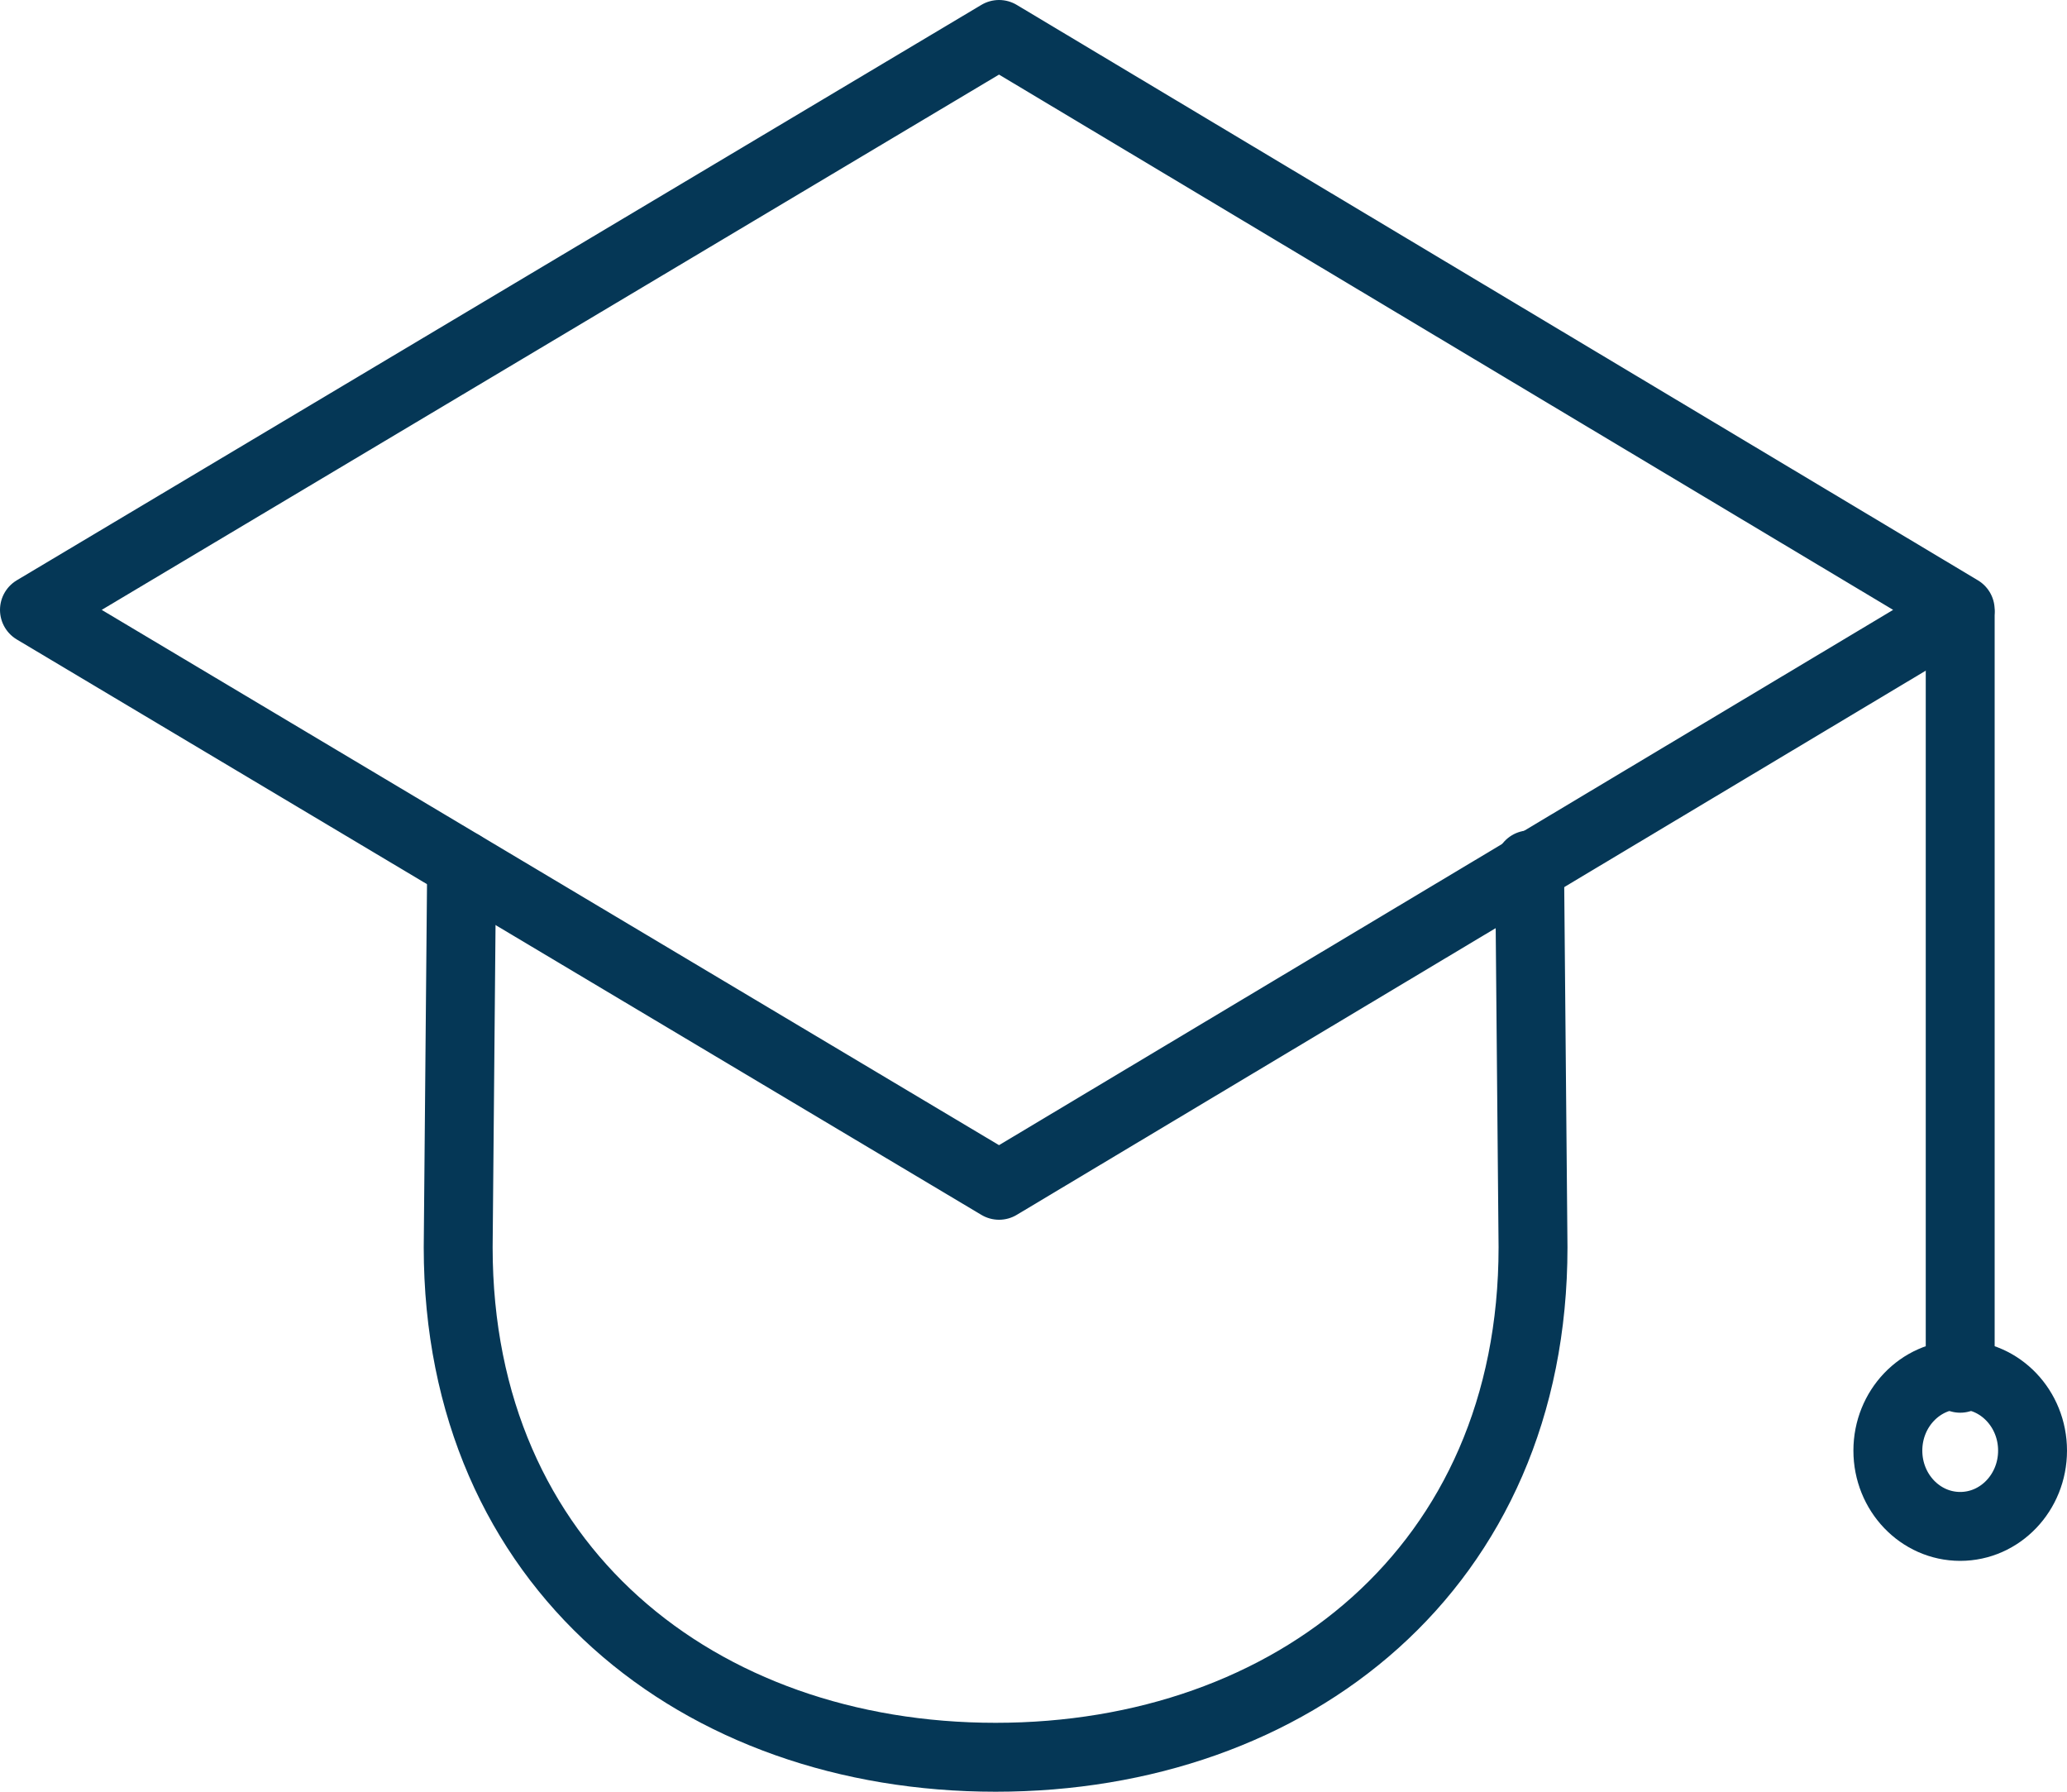 <svg width="60" height="52" viewBox="0 0 60 52" fill="none" xmlns="http://www.w3.org/2000/svg">
<path d="M56.9 17.7L29 1L1 17.7L29 34.4L56.9 17.7Z" stroke="#053756" stroke-width="2" stroke-linecap="round" stroke-linejoin="round"/>
<path d="M56.9 17.8V40" stroke="#053756" stroke-width="2" stroke-linecap="round" stroke-linejoin="round"/>
<path d="M56.9 44.3C58.06 44.3 59 43.315 59 42.1C59 40.885 58.06 39.9 56.9 39.9C55.74 39.9 54.8 40.885 54.8 42.1C54.8 43.315 55.74 44.3 56.9 44.3Z" stroke="#053756" stroke-width="2" stroke-linecap="round" stroke-linejoin="round"/>
<path d="M13.4 25.1L13.3 36.2C13.3 45.5 20.3 51 28.9 51C37.5 51 44.5 45.5 44.5 36.2L44.4 25.1" stroke="#053756" stroke-width="2" stroke-linecap="round" stroke-linejoin="round"/>
</svg>
